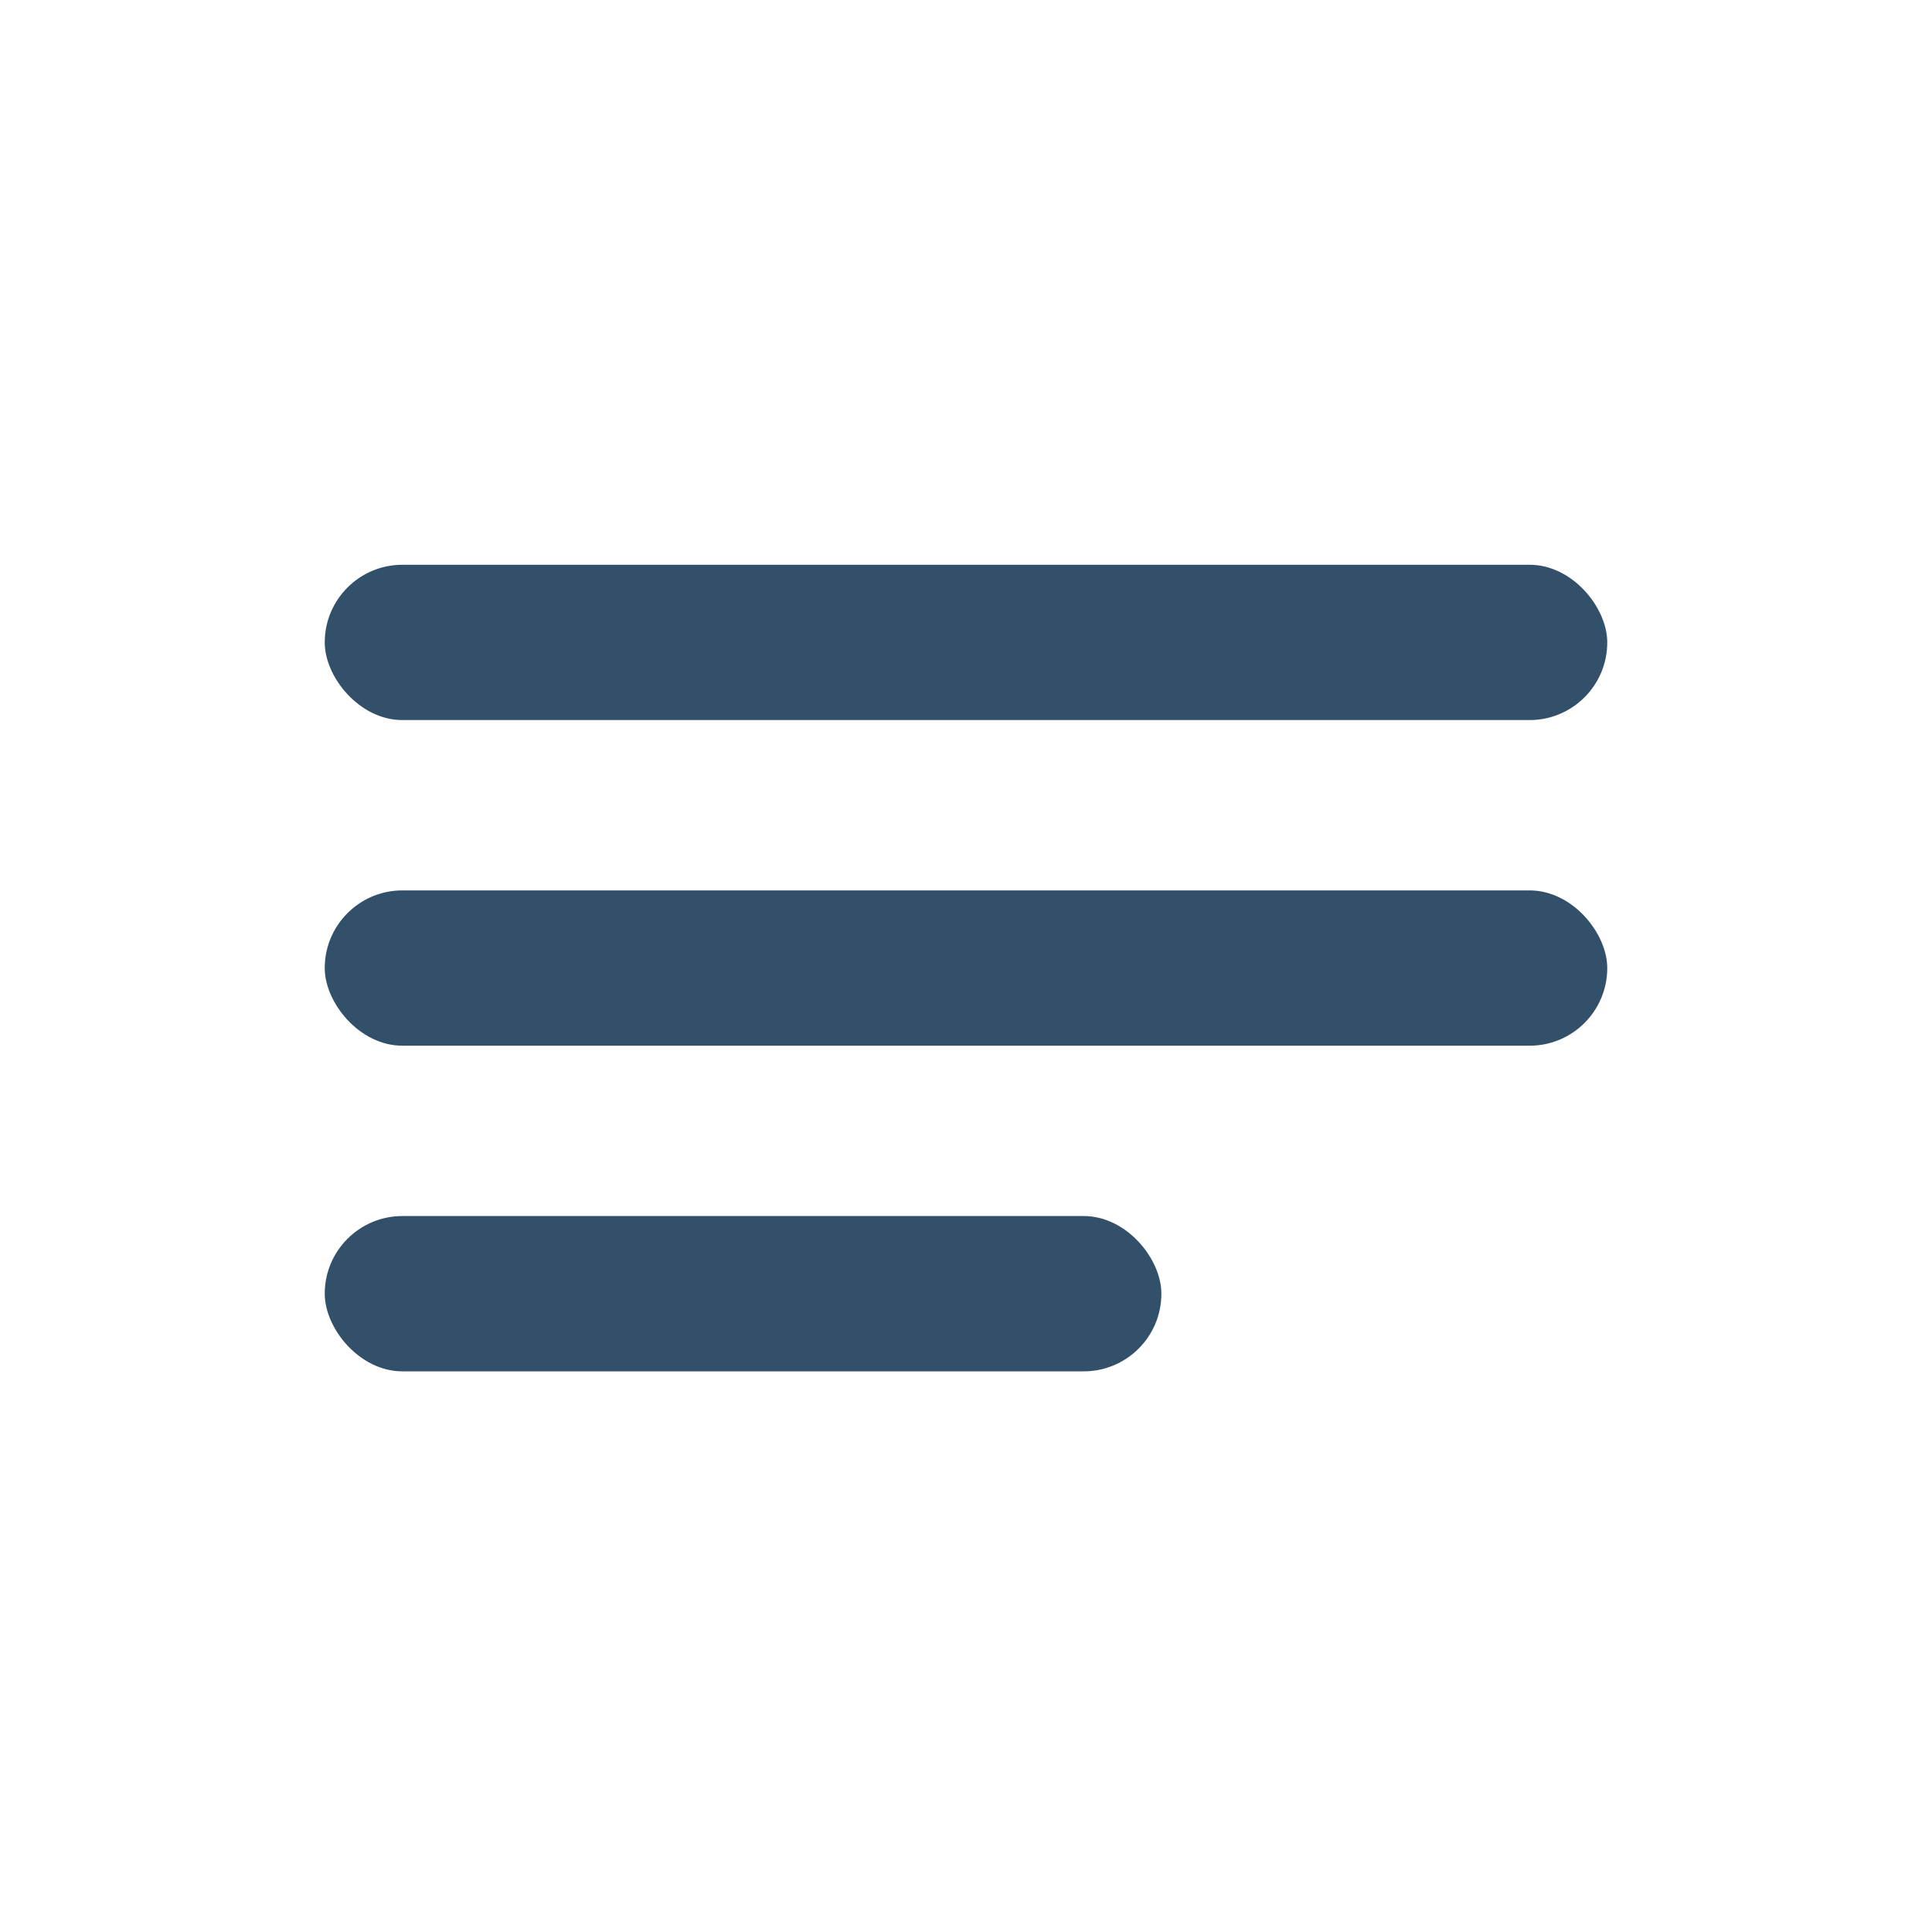 <?xml version="1.0" encoding="UTF-8"?> <svg xmlns="http://www.w3.org/2000/svg" width="470" height="470" viewBox="0 0 470 470" fill="none"><rect x="79" y="137.391" width="312" height="37.781" rx="18.891" fill="#33506B"></rect><rect x="79" y="216.609" width="312" height="37.781" rx="18.891" fill="#33506B"></rect><rect x="79" y="295.828" width="203.531" height="37.781" rx="18.891" fill="#33506B"></rect></svg> 